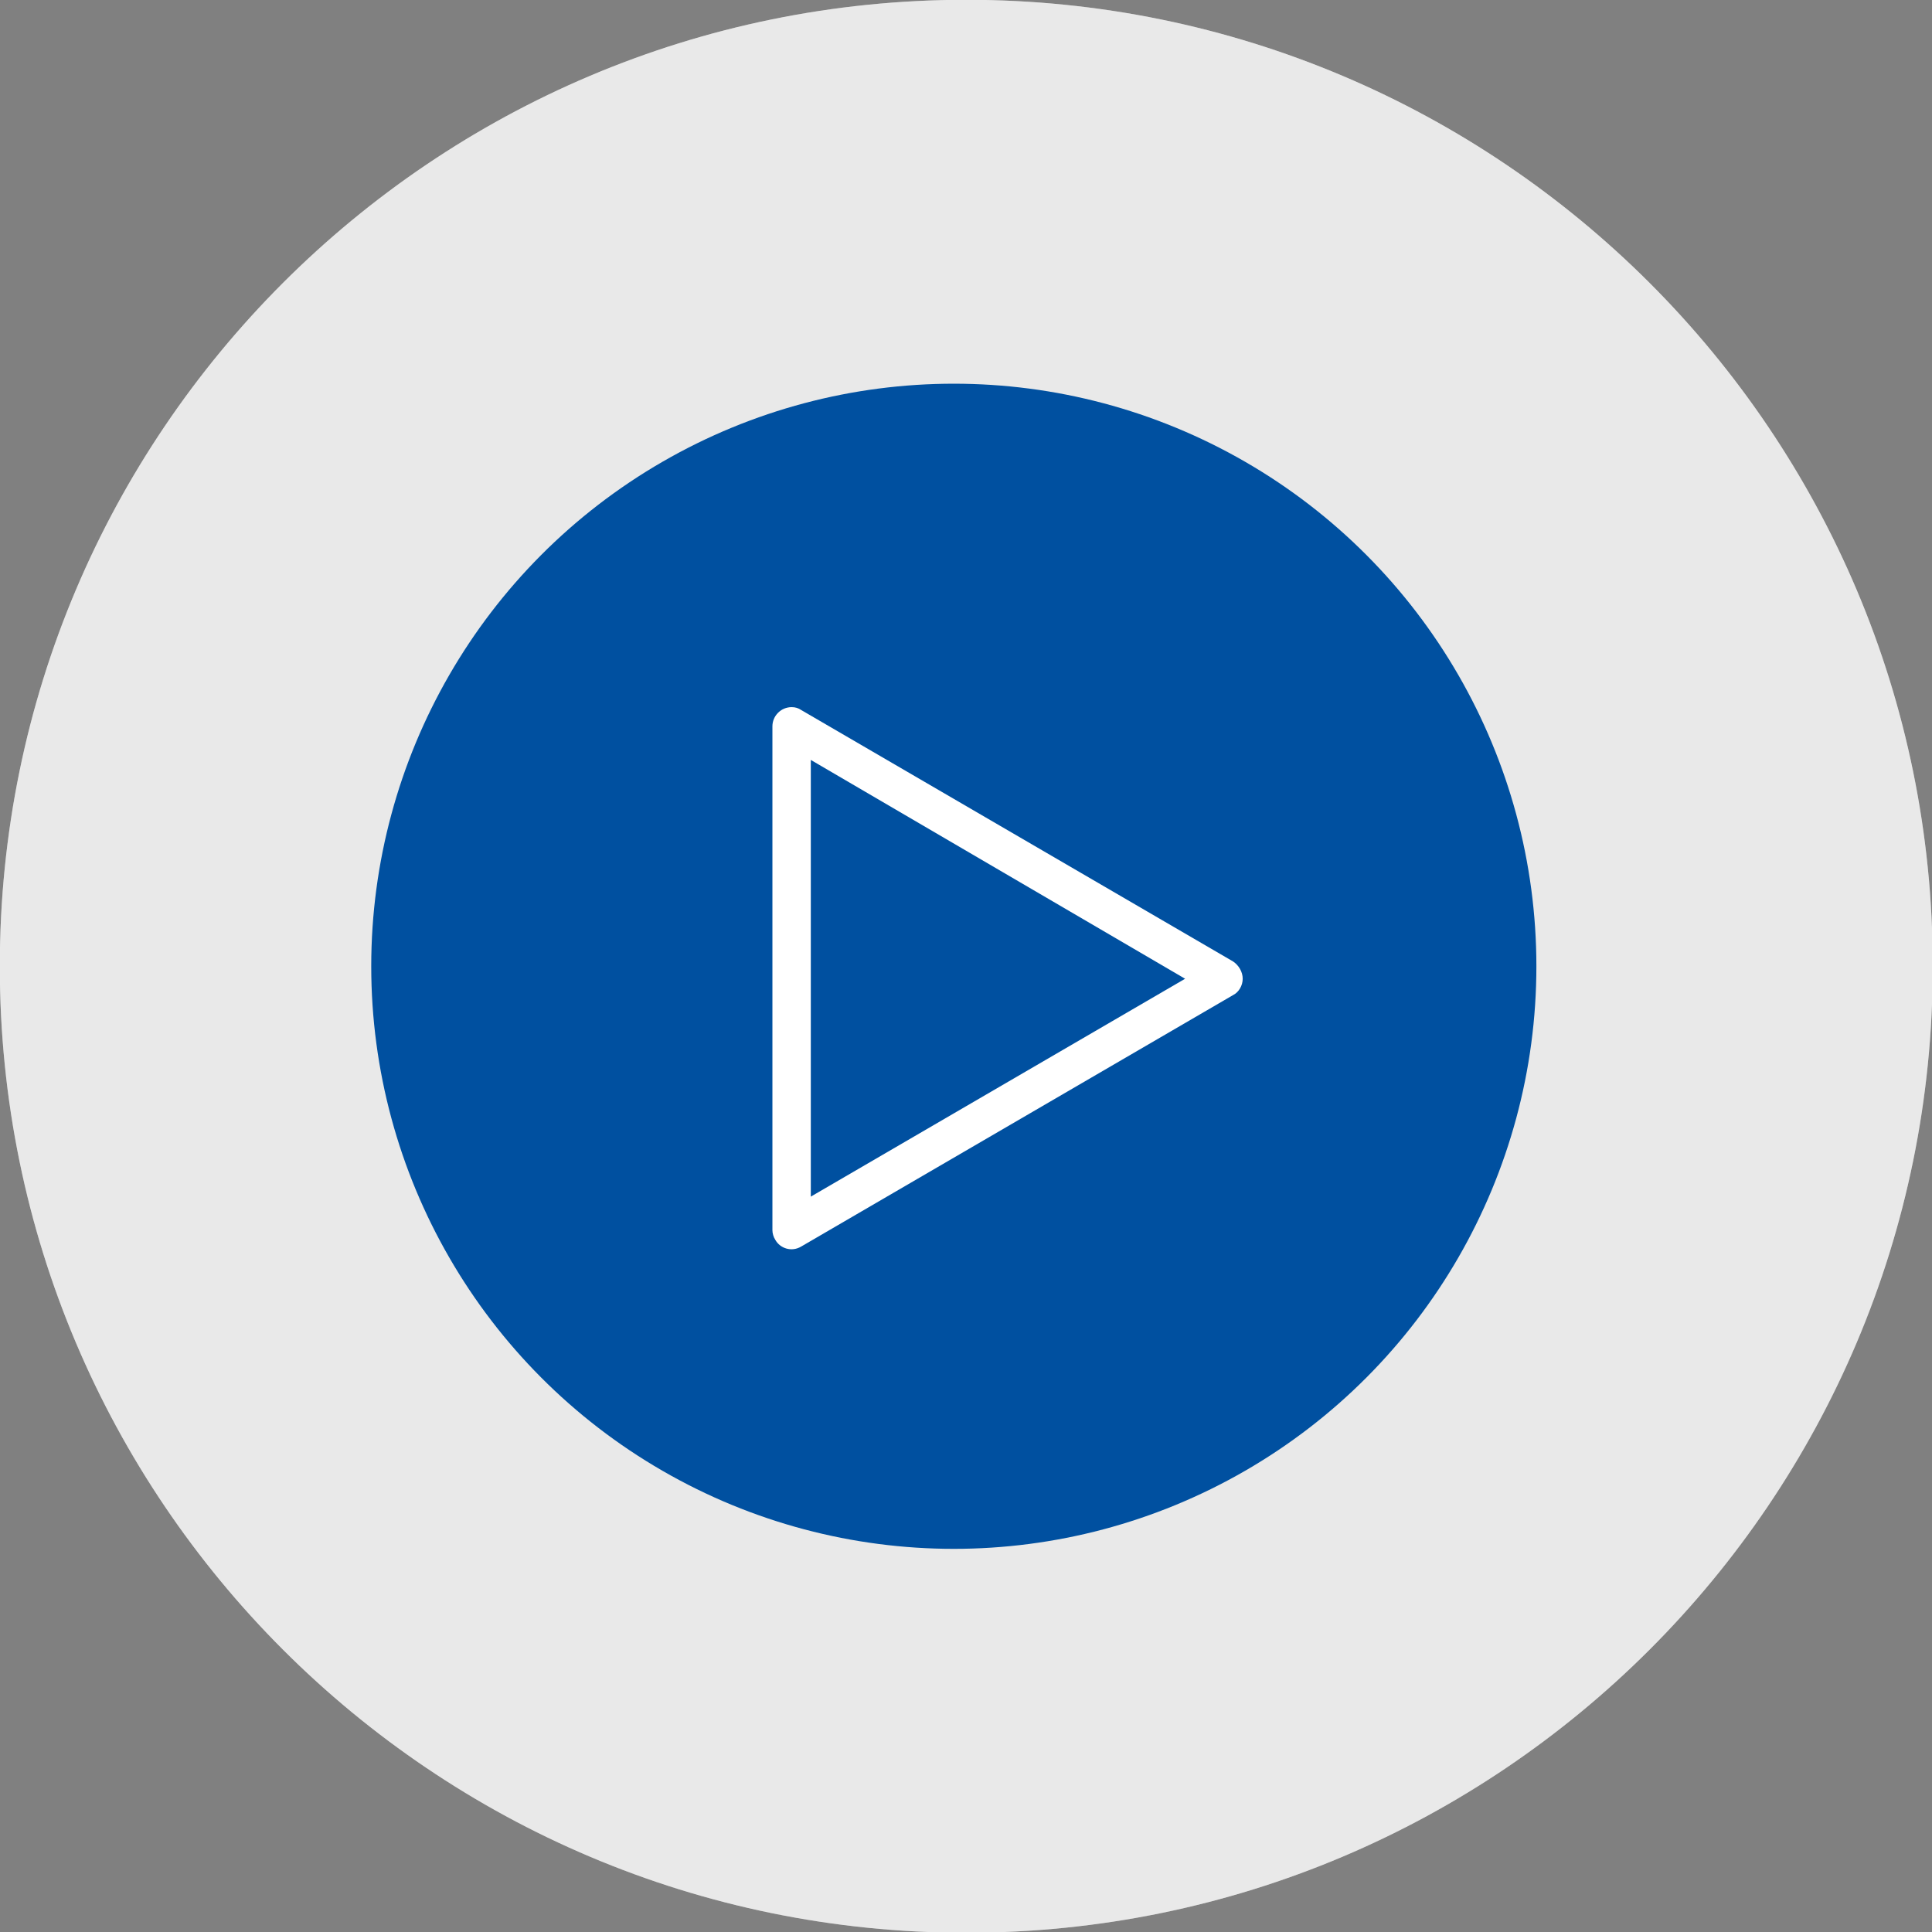 <?xml version="1.0" encoding="utf-8"?>
<!-- Generator: Adobe Illustrator 27.0.1, SVG Export Plug-In . SVG Version: 6.00 Build 0)  -->
<svg version="1.1" id="Layer_1" xmlns="http://www.w3.org/2000/svg" xmlns:xlink="http://www.w3.org/1999/xlink" x="0px" y="0px"
	 viewBox="0 0 201.3 201.3" style="enable-background:new 0 0 201.3 201.3;" xml:space="preserve">
<rect x="0" y="0" width="201.3" height="201.3" fill="#808080" stroke="none"/>
<style type="text/css">
	.st0{opacity:0.689;fill:#FFFFFF;enable-background:new    ;}
	.st1{opacity:0.433;fill:#FFFFFF;enable-background:new    ;}
	.st2{fill:#0050A0;enable-background:new    ;}
	.st3{fill:#FFFFFF;}
</style>
<g id="Play_in_circles" transform="translate(22949.98 5875.479)">
	<path id="Path_6175" class="st0" d="M-22849.3-5875.5c55.6,0,100.7,45.1,100.7,100.7s-45.1,100.7-100.7,100.7
		s-100.7-45.1-100.7-100.7S-22904.9-5875.5-22849.3-5875.5C-22849.3-5875.5-22849.3-5875.5-22849.3-5875.5z"/>
	<path id="Path_8447" class="st1" d="M-22849.3-5875.5c55.6,0,100.7,45.1,100.7,100.7s-45.1,100.7-100.7,100.7
		s-100.7-45.1-100.7-100.7S-22904.9-5875.5-22849.3-5875.5C-22849.3-5875.5-22849.3-5875.5-22849.3-5875.5z"/>
	<circle id="Ellipse_79" class="st2" cx="-22850.6" cy="-5774.8" r="60.7"/>
	<path id="Polygon_13" class="st3" d="M-22826.5-5773.5l-39-22.8v45.5L-22826.5-5773.5 M-22820.5-5773.5c0,0.7-0.4,1.4-1,1.7
		l-45,26.2c-1,0.6-2.2,0.2-2.7-0.7c-0.2-0.3-0.3-0.7-0.3-1v-52.5c0-1.1,0.9-2,2-2c0.4,0,0.7,0.1,1,0.3l45,26.2
		C-22820.9-5774.9-22820.5-5774.2-22820.5-5773.5L-22820.5-5773.5z"/>
</g>
</svg>

